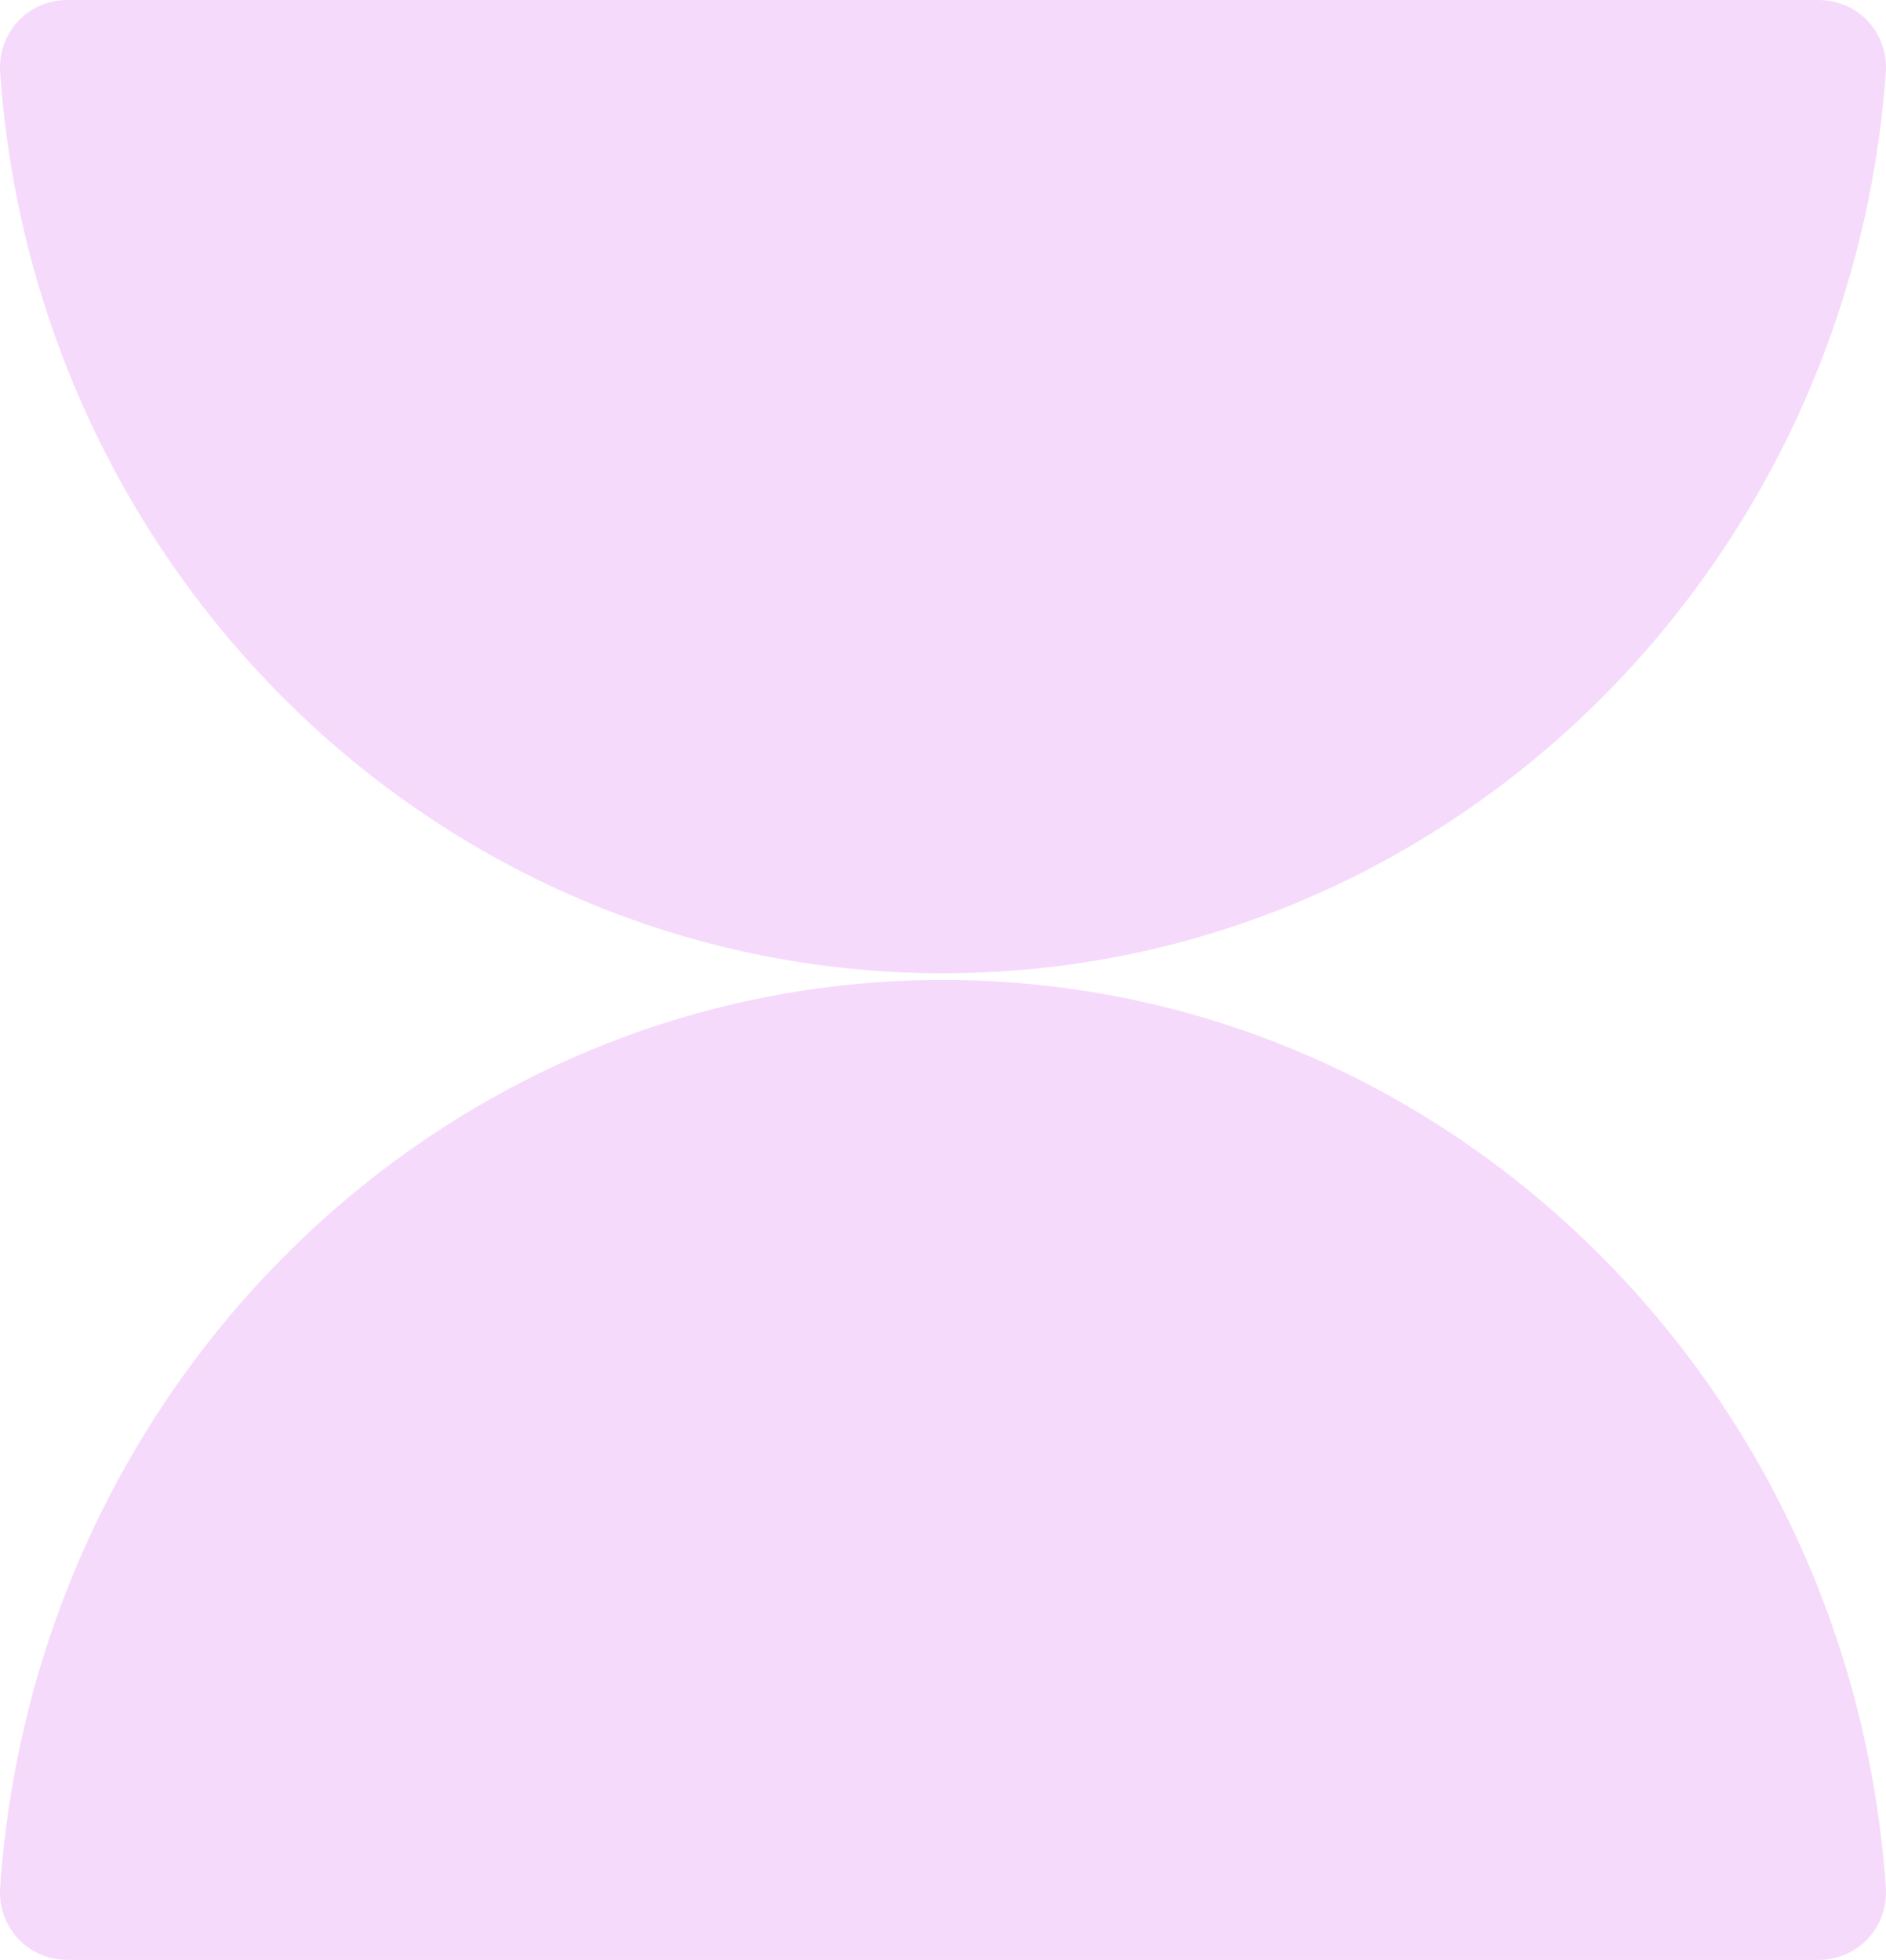 <svg width="281" height="292" viewBox="0 0 281 292" fill="none" xmlns="http://www.w3.org/2000/svg">
<path d="M140.5 145C66.13 145 5.211 85.848 0.022 10.755C-0.362 4.801 4.25 0 10.015 0H270.985C276.75 0 281.362 4.801 280.978 10.755C275.597 85.848 214.678 145 140.5 145Z" fill="#F6DAFB"/>
<path d="M140.5 146C214.871 146 275.789 205.745 280.978 281.242C281.362 287.197 276.75 292 270.985 292H10.015C4.25 292 -0.362 287.197 0.022 281.242C5.211 205.553 66.13 146 140.5 146Z" fill="#F6DAFB"/>
</svg>
